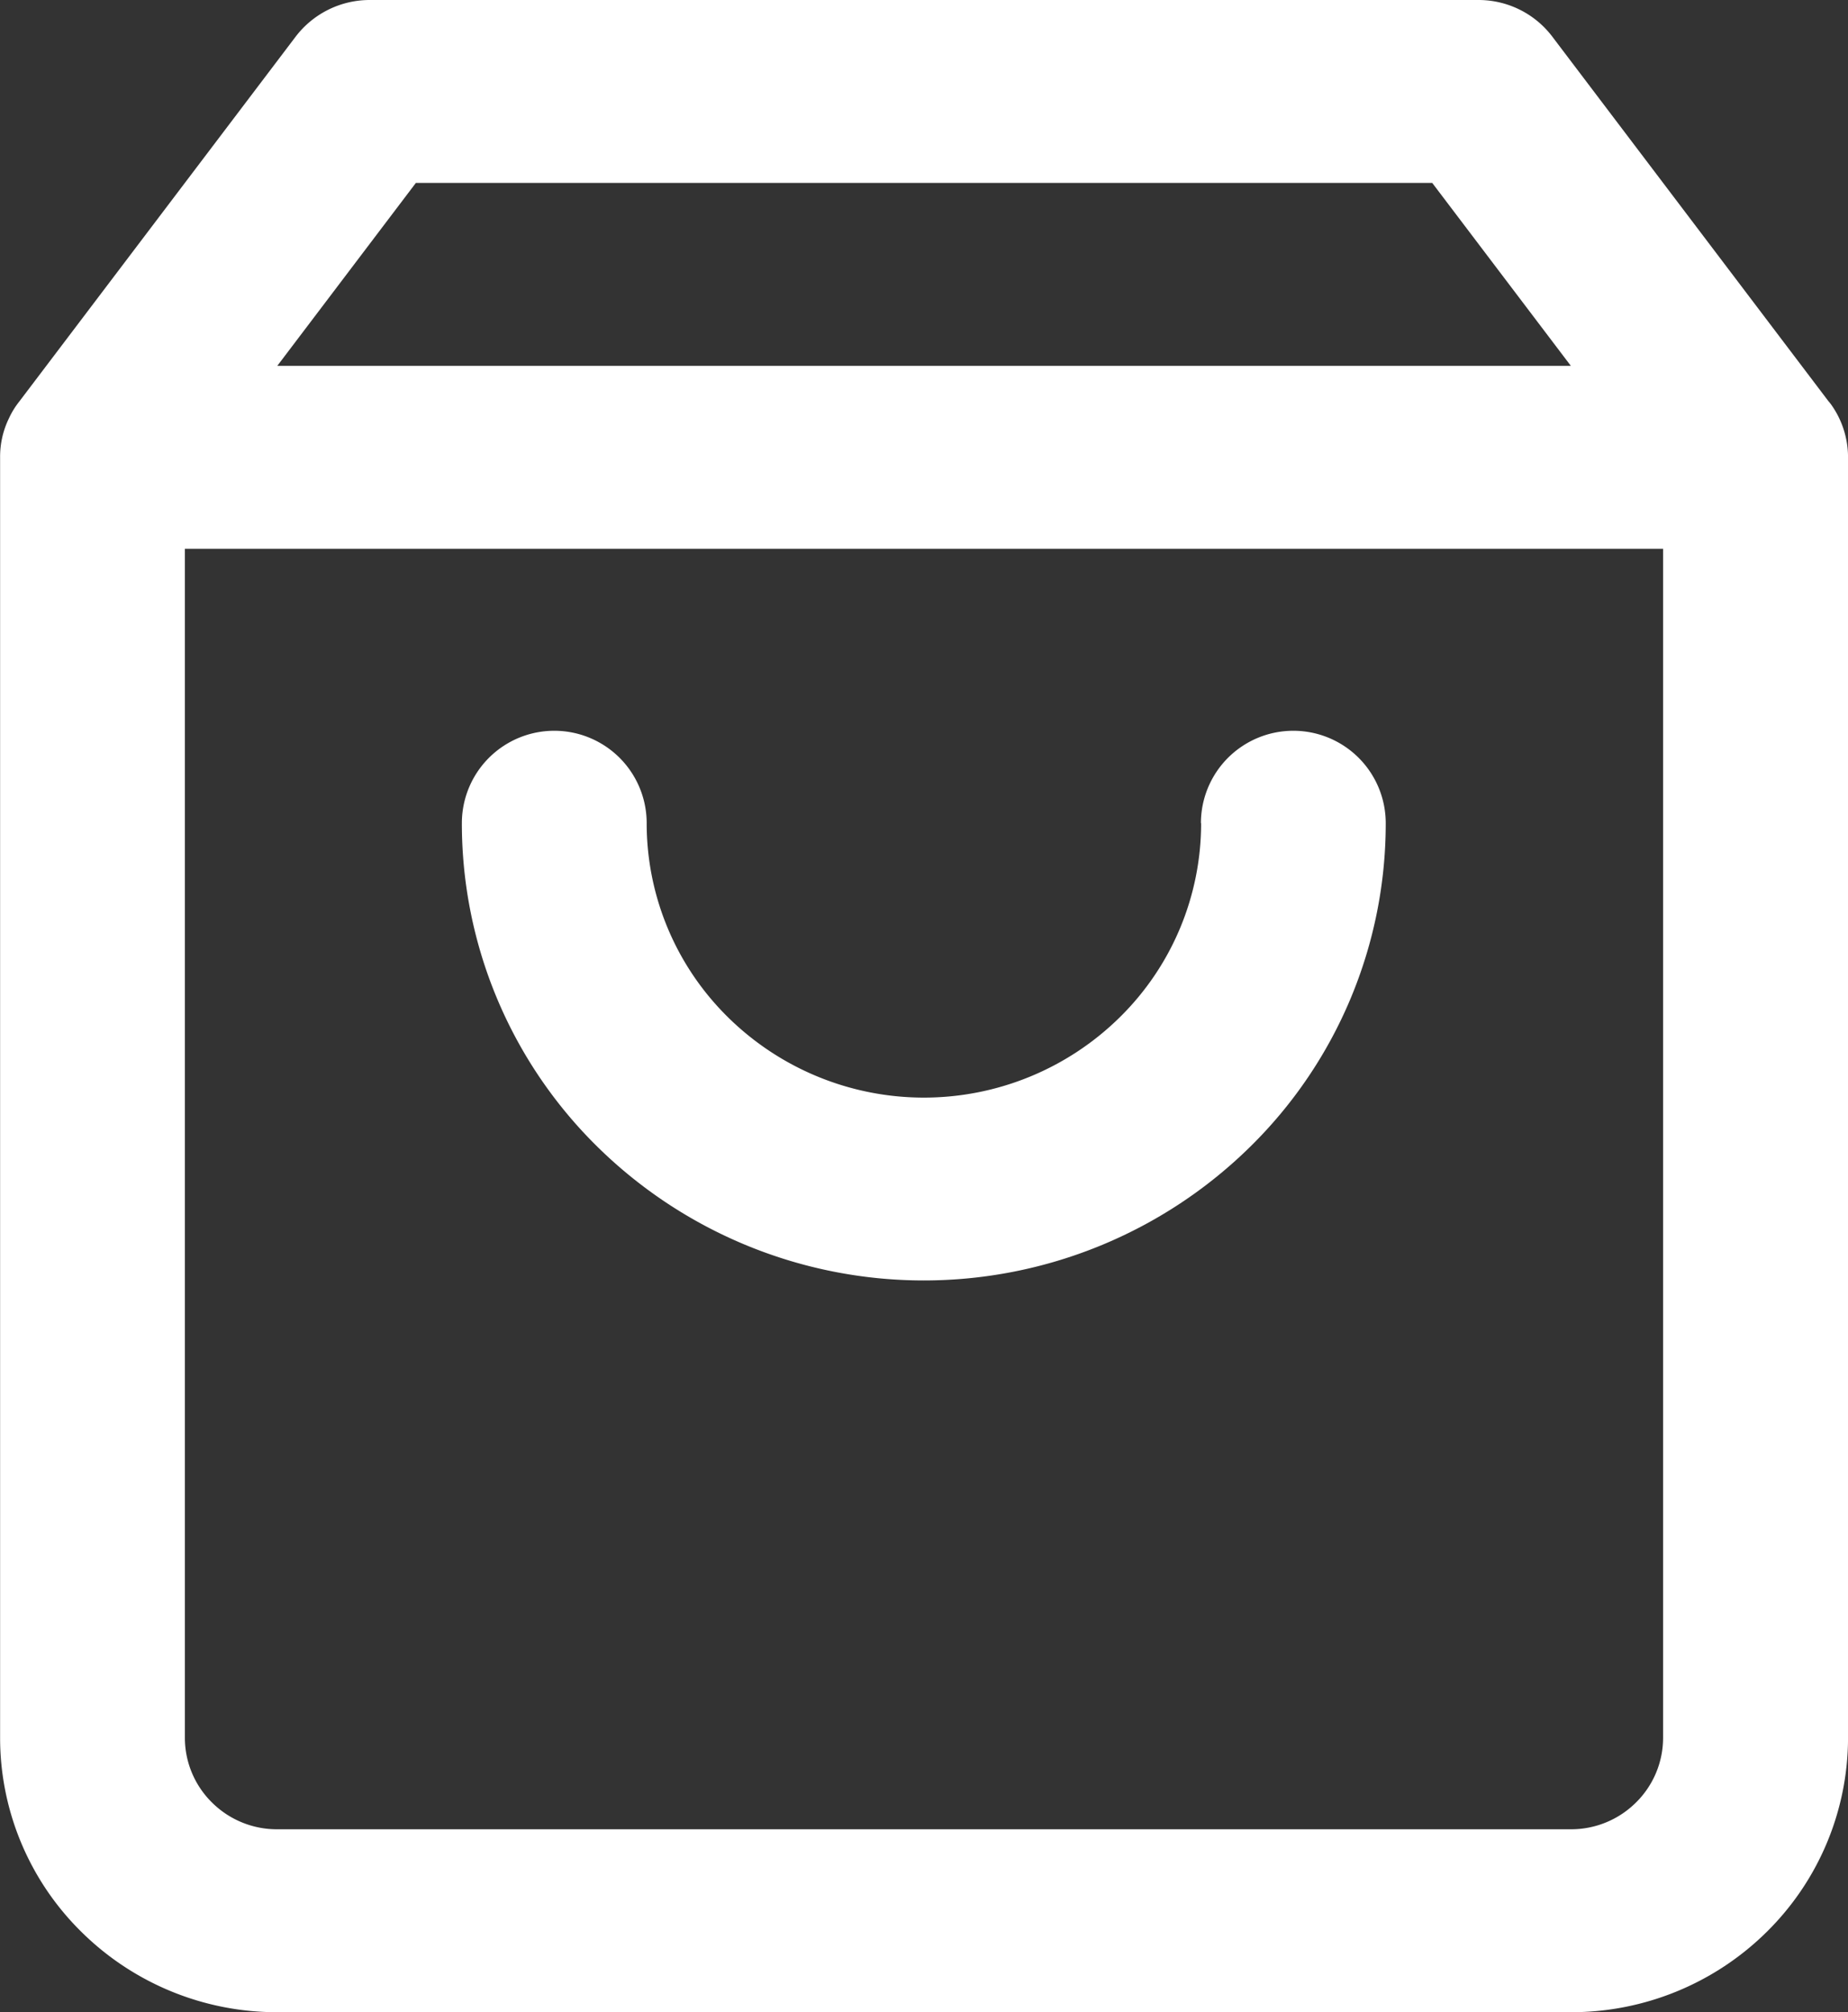 <svg xmlns="http://www.w3.org/2000/svg" width="55.156" height="60.06" viewBox="0 0 55.156 60.06">
  <rect x="0" y="0" width="55.156" height="60.06" fill="#333333" stroke="none"/>
  <defs>
    <style>
      .cls-1 {
        fill: #fff;
        fill-rule: evenodd;
      }
    </style>
  </defs>
  <path id="stores" class="cls-1" d="M975.884,3702.92H937.276l4.136-5.46h30.335Zm7.7,1.07-8.256-10.9a2.763,2.763,0,0,0-2.206-1.09H940.033a2.781,2.781,0,0,0-2.206,1.09l-8.256,10.9a2.435,2.435,0,0,0-.306.5,2.611,2.611,0,0,0-.262,1.16v38.22a8.129,8.129,0,0,0,2.424,5.79,8.292,8.292,0,0,0,5.849,2.4h38.608a8.292,8.292,0,0,0,5.849-2.4,8.146,8.146,0,0,0,2.424-5.79v-38.22a2.715,2.715,0,0,0-.522-1.6,0.138,0.138,0,0,1-.03-0.04Zm-49.07,4.39h44.123v35.49a2.712,2.712,0,0,1-.808,1.93,2.742,2.742,0,0,1-1.949.8H937.276a2.745,2.745,0,0,1-1.95-.8,2.712,2.712,0,0,1-.808-1.93v-35.49Zm30.335,8.19a8.126,8.126,0,0,1-2.424,5.79,8.327,8.327,0,0,1-11.7,0,8.122,8.122,0,0,1-2.424-5.79,2.758,2.758,0,0,0-5.516,0,13.536,13.536,0,0,0,4.037,9.65,13.886,13.886,0,0,0,19.5,0,13.523,13.523,0,0,0,4.037-9.65,2.758,2.758,0,0,0-5.516,0h0Z" transform="translate(-929 -3692)"/>
</svg>
